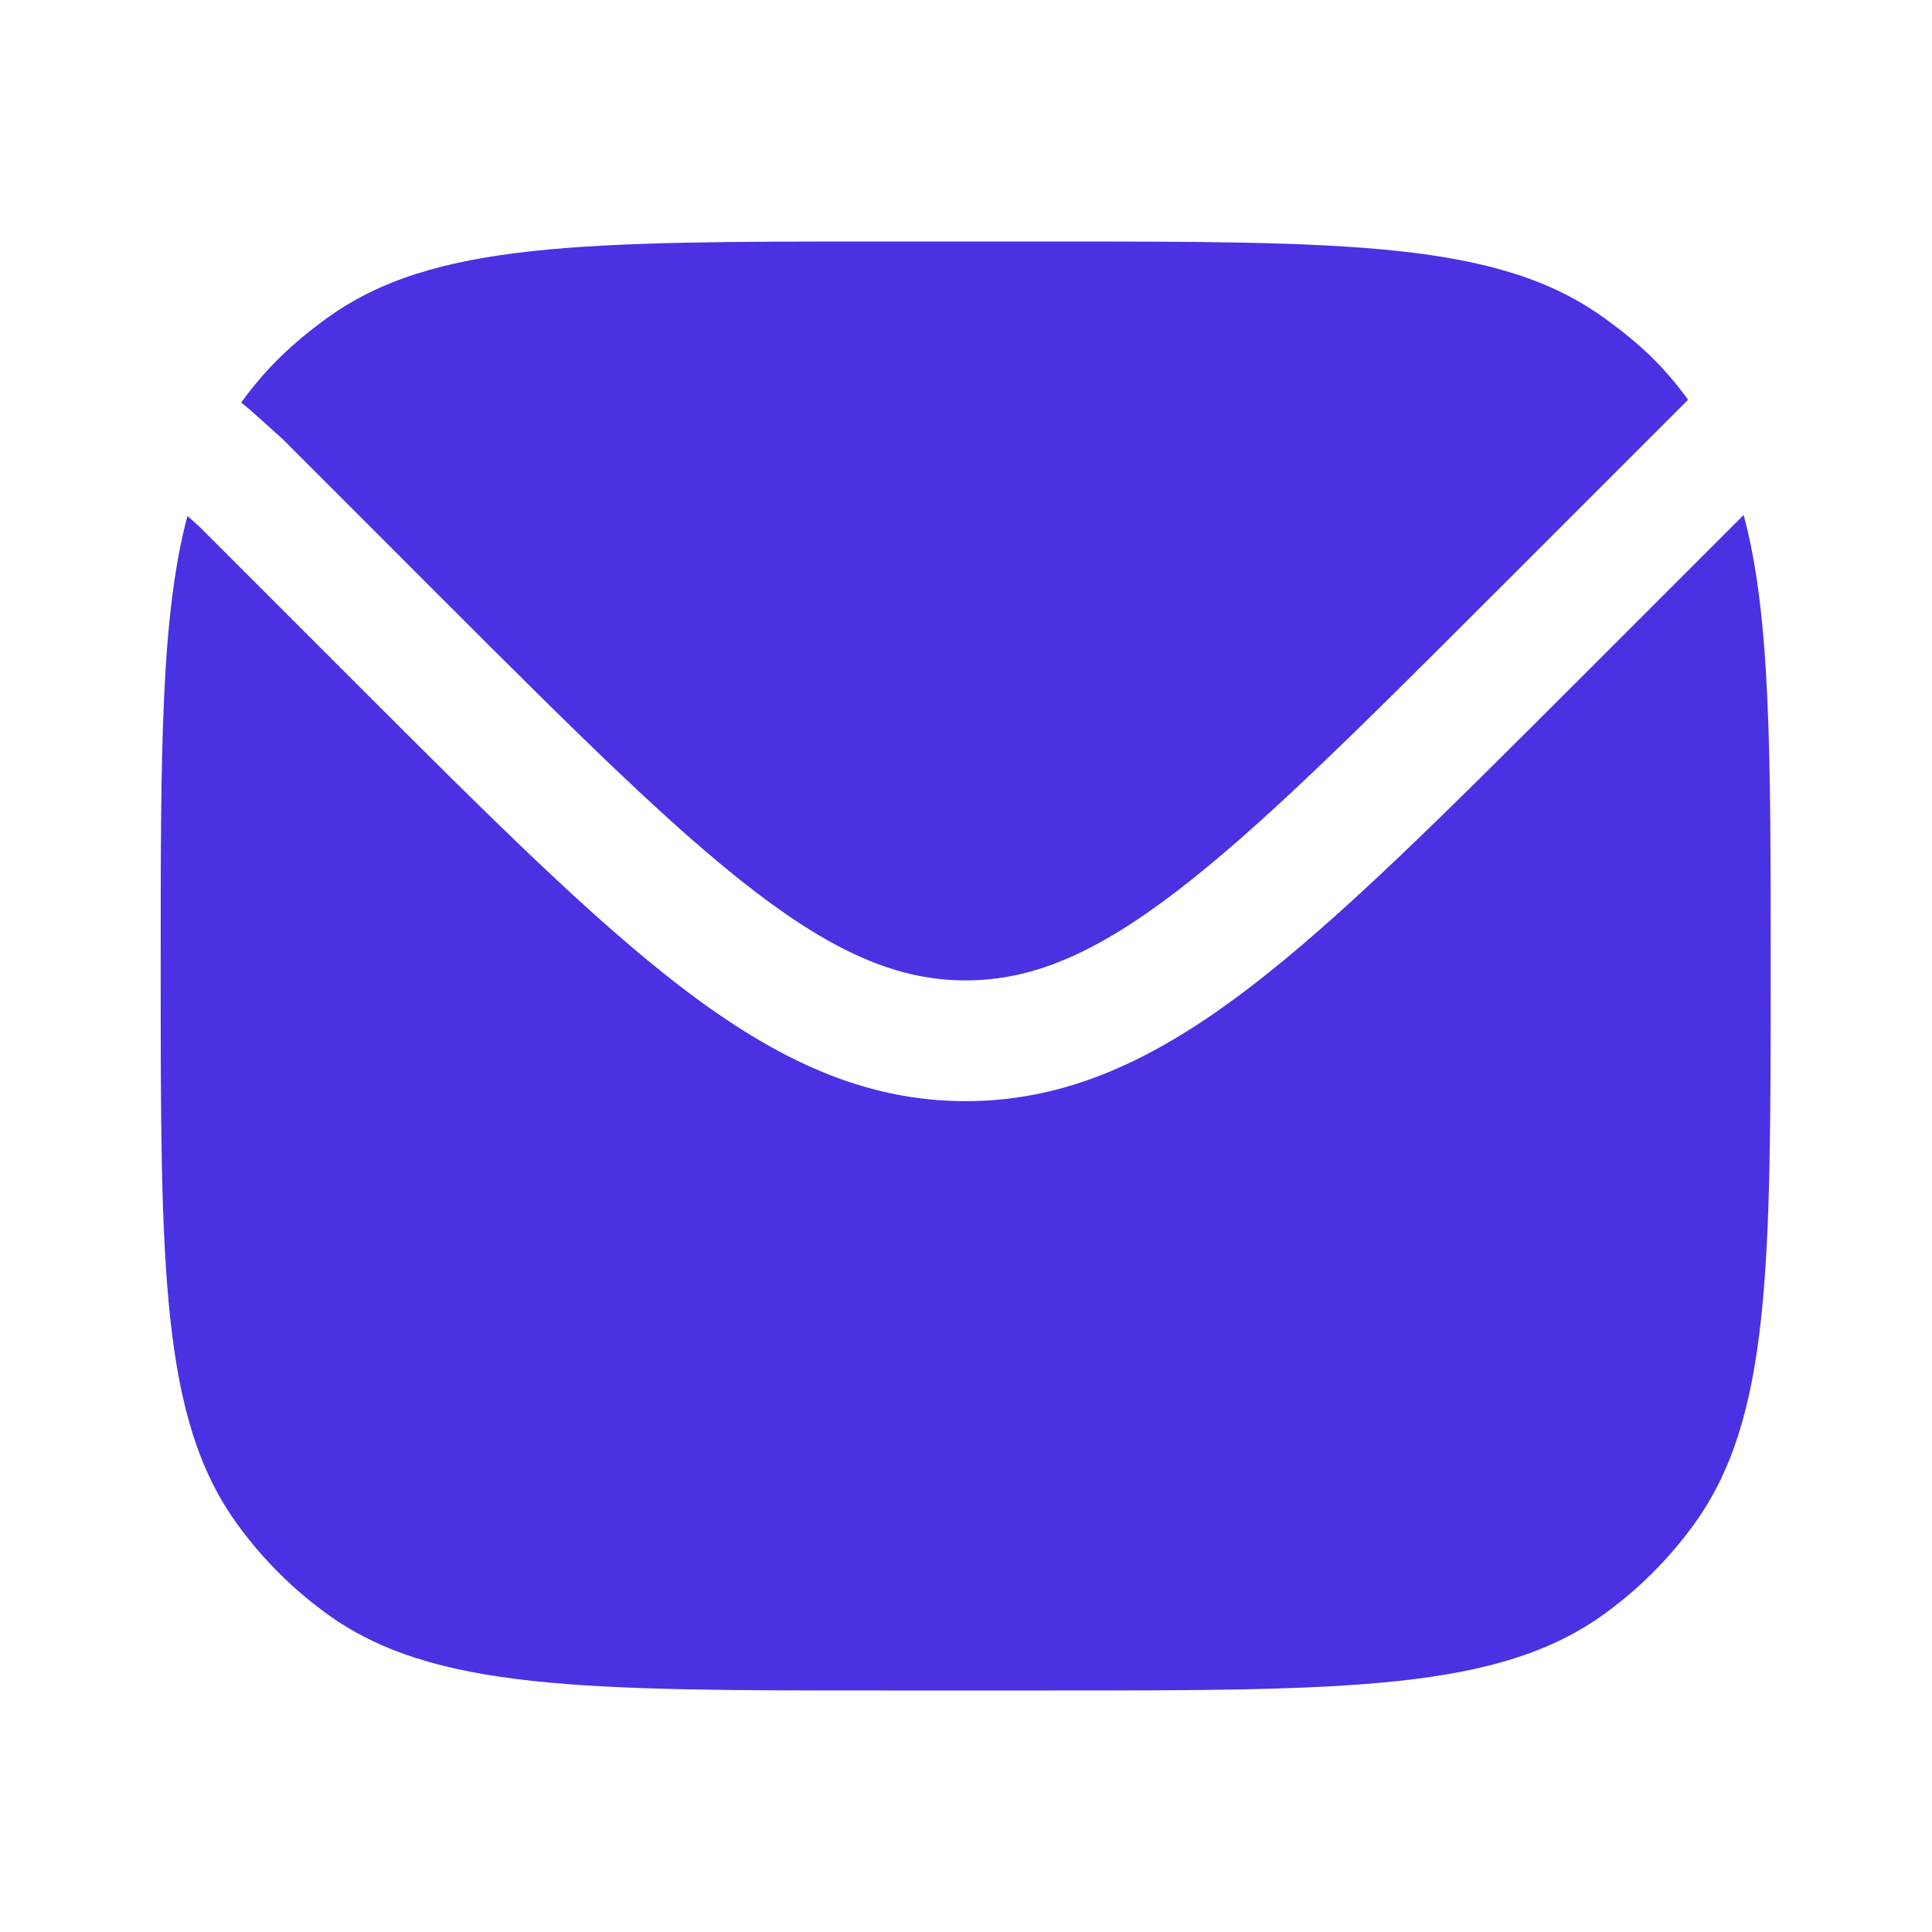 <?xml version="1.0" encoding="UTF-8"?> <svg xmlns="http://www.w3.org/2000/svg" width="24" height="24" viewBox="0 0 24 24" fill="none"><path d="M2.329 6.409C1.996 7.649 1.996 9.36 1.996 12C1.996 15.75 1.996 17.625 2.951 18.939C3.259 19.363 3.633 19.737 4.057 20.045C5.371 21 7.246 21 10.996 21H12.996C16.746 21 18.621 21 19.935 20.045C20.36 19.737 20.733 19.363 21.041 18.939C21.996 17.625 21.996 15.75 21.996 12C21.996 9.351 21.996 7.638 21.66 6.397L19.557 8.5C17.924 10.132 16.645 11.411 15.513 12.275C14.354 13.159 13.261 13.679 11.996 13.679C10.73 13.679 9.638 13.159 8.479 12.275C7.347 11.411 6.067 10.132 4.435 8.5L2.48 6.545L2.329 6.409Z" fill="#4A32E2"></path><path d="M2.996 5L3.105 5.09L3.512 5.455L5.455 7.399C7.137 9.08 8.346 10.287 9.389 11.083C10.414 11.865 11.19 12.179 11.996 12.179C12.802 12.179 13.578 11.865 14.603 11.083C15.646 10.287 16.855 9.08 18.537 7.399L20.845 5.091L20.97 4.966C20.662 4.541 20.36 4.263 19.935 3.955C18.621 3 16.746 3 12.996 3H10.996C7.246 3 5.371 3 4.057 3.955C3.633 4.263 3.304 4.576 2.996 5Z" fill="#4A32E2"></path></svg> 